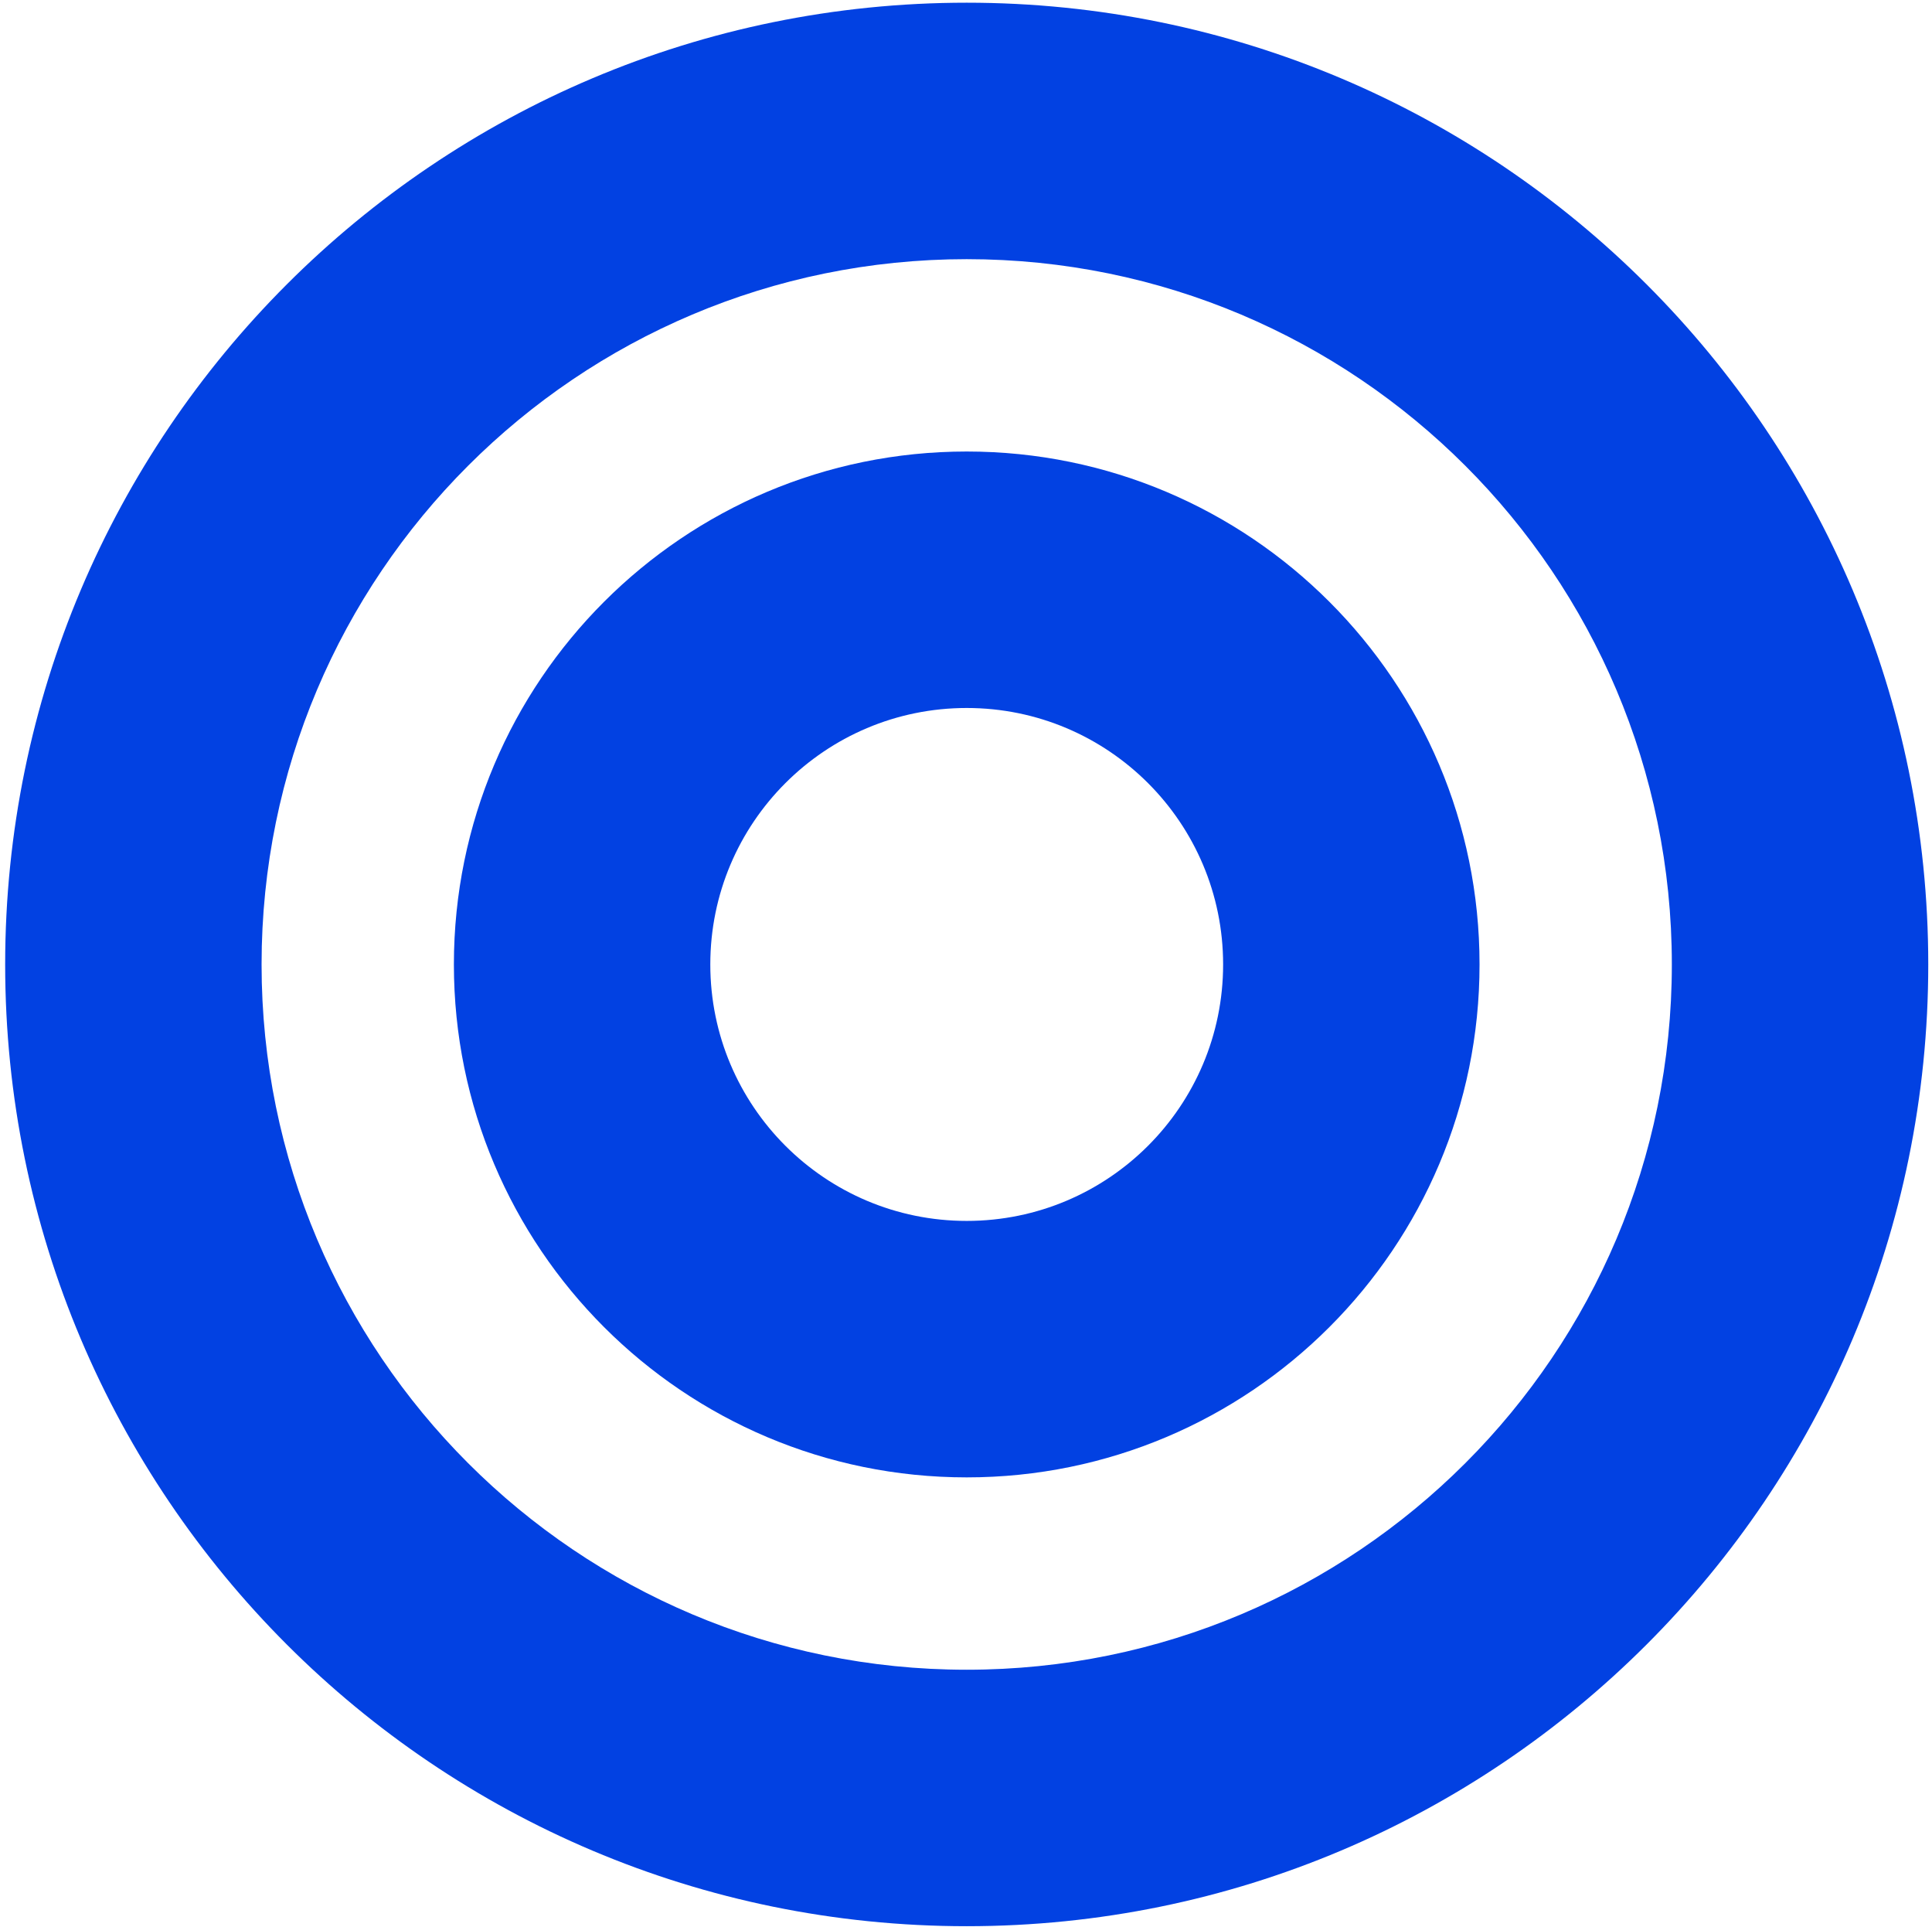 <svg xmlns="http://www.w3.org/2000/svg" width="358" height="357" viewBox="0 0 358 357" fill="none"><path fill-rule="evenodd" clip-rule="evenodd" d="M179.132 48.013C106.969 48.013 48.47 106.512 48.47 178.675C48.47 250.837 106.969 309.336 179.132 309.336C251.294 309.336 309.793 250.837 309.793 178.675C309.793 106.512 251.294 48.013 179.132 48.013ZM0.957 178.675C0.957 80.272 80.729 0.5 179.132 0.5C277.535 0.5 357.307 80.272 357.307 178.675C357.307 277.078 277.535 356.85 179.132 356.85C80.729 356.85 0.957 277.078 0.957 178.675Z" fill="#0241E2"></path><path fill-rule="evenodd" clip-rule="evenodd" d="M179.132 131.162C152.891 131.162 131.619 152.434 131.619 178.675C131.619 204.916 152.891 226.188 179.132 226.188C205.373 226.188 226.645 204.916 226.645 178.675C226.645 152.434 205.373 131.162 179.132 131.162ZM84.106 178.675C84.106 126.193 126.65 83.648 179.132 83.648C231.614 83.648 274.159 126.193 274.159 178.675C274.159 231.157 231.614 273.701 179.132 273.701C126.65 273.701 84.106 231.157 84.106 178.675Z" fill="#0241E2"></path></svg>